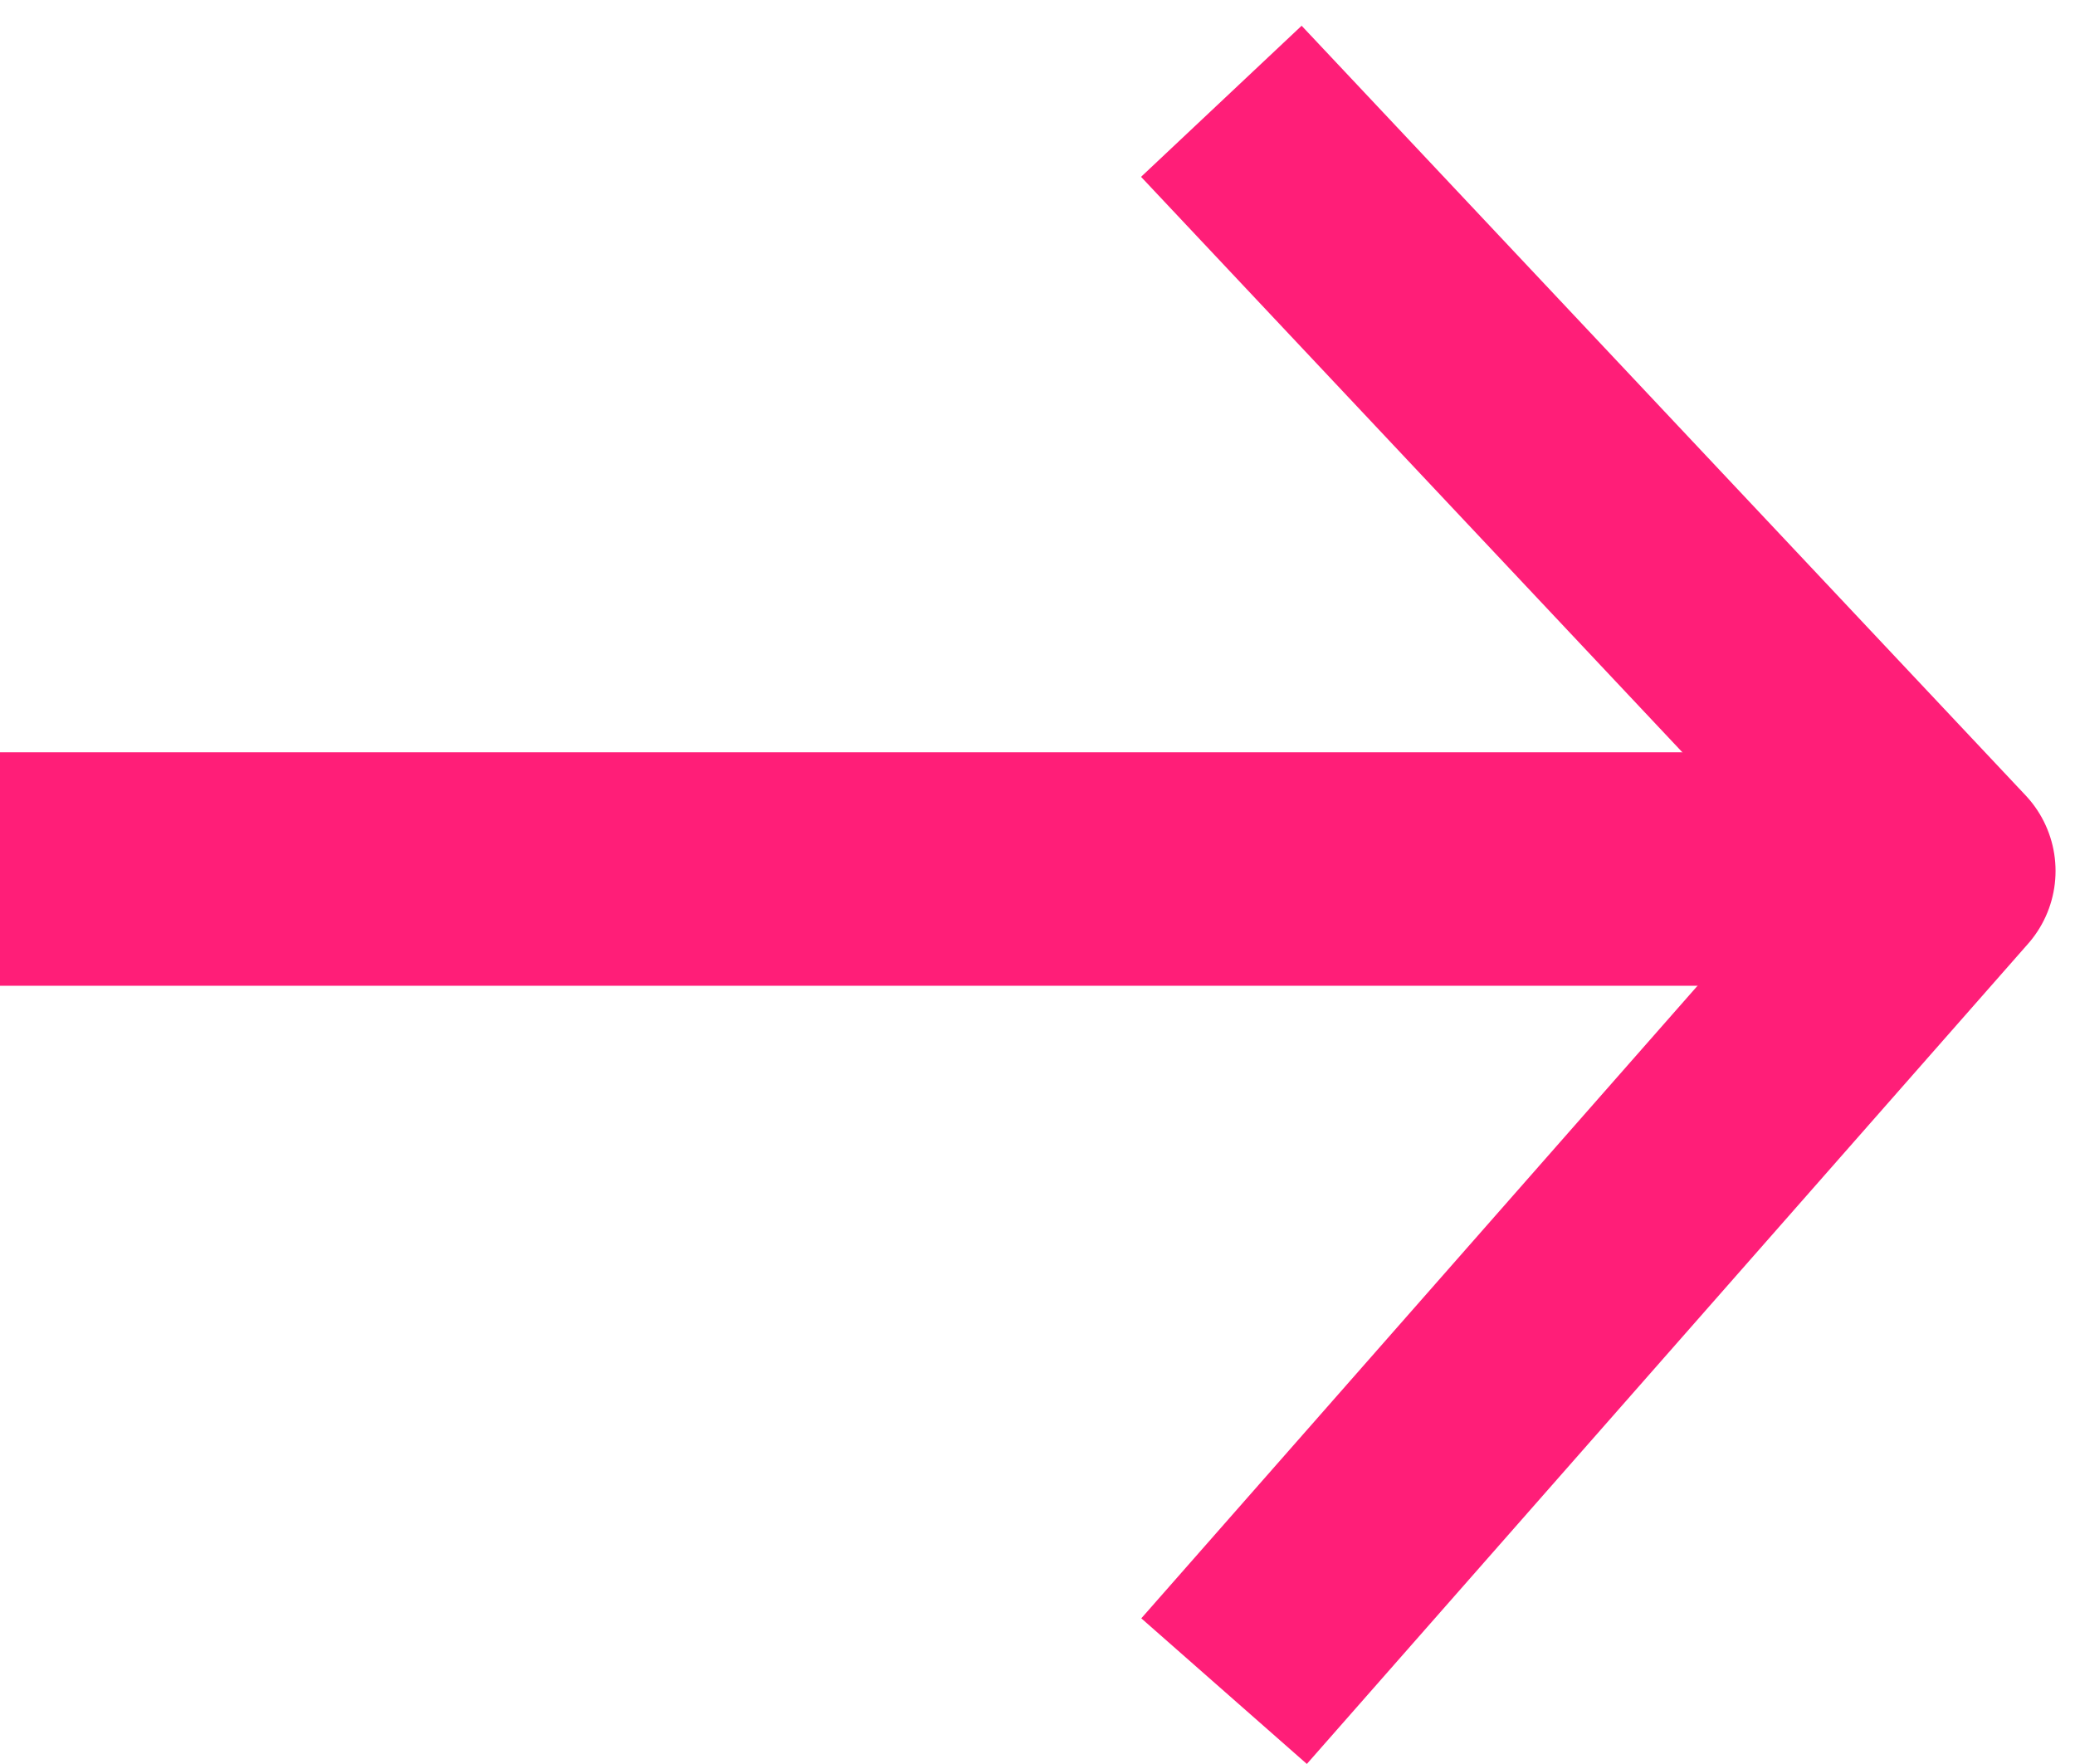 <svg width="80" height="68" viewBox="0 0 80 68" fill="none" xmlns="http://www.w3.org/2000/svg">
<path fill-rule="evenodd" clip-rule="evenodd" d="M0 38L0 29L75 29V38L0 38Z" fill="#FF1E78"/>
<path d="M50 62L75 33.573L50 7" stroke="#FF1E78" stroke-width="8.5" stroke-linecap="square" stroke-linejoin="round"/>
</svg>
